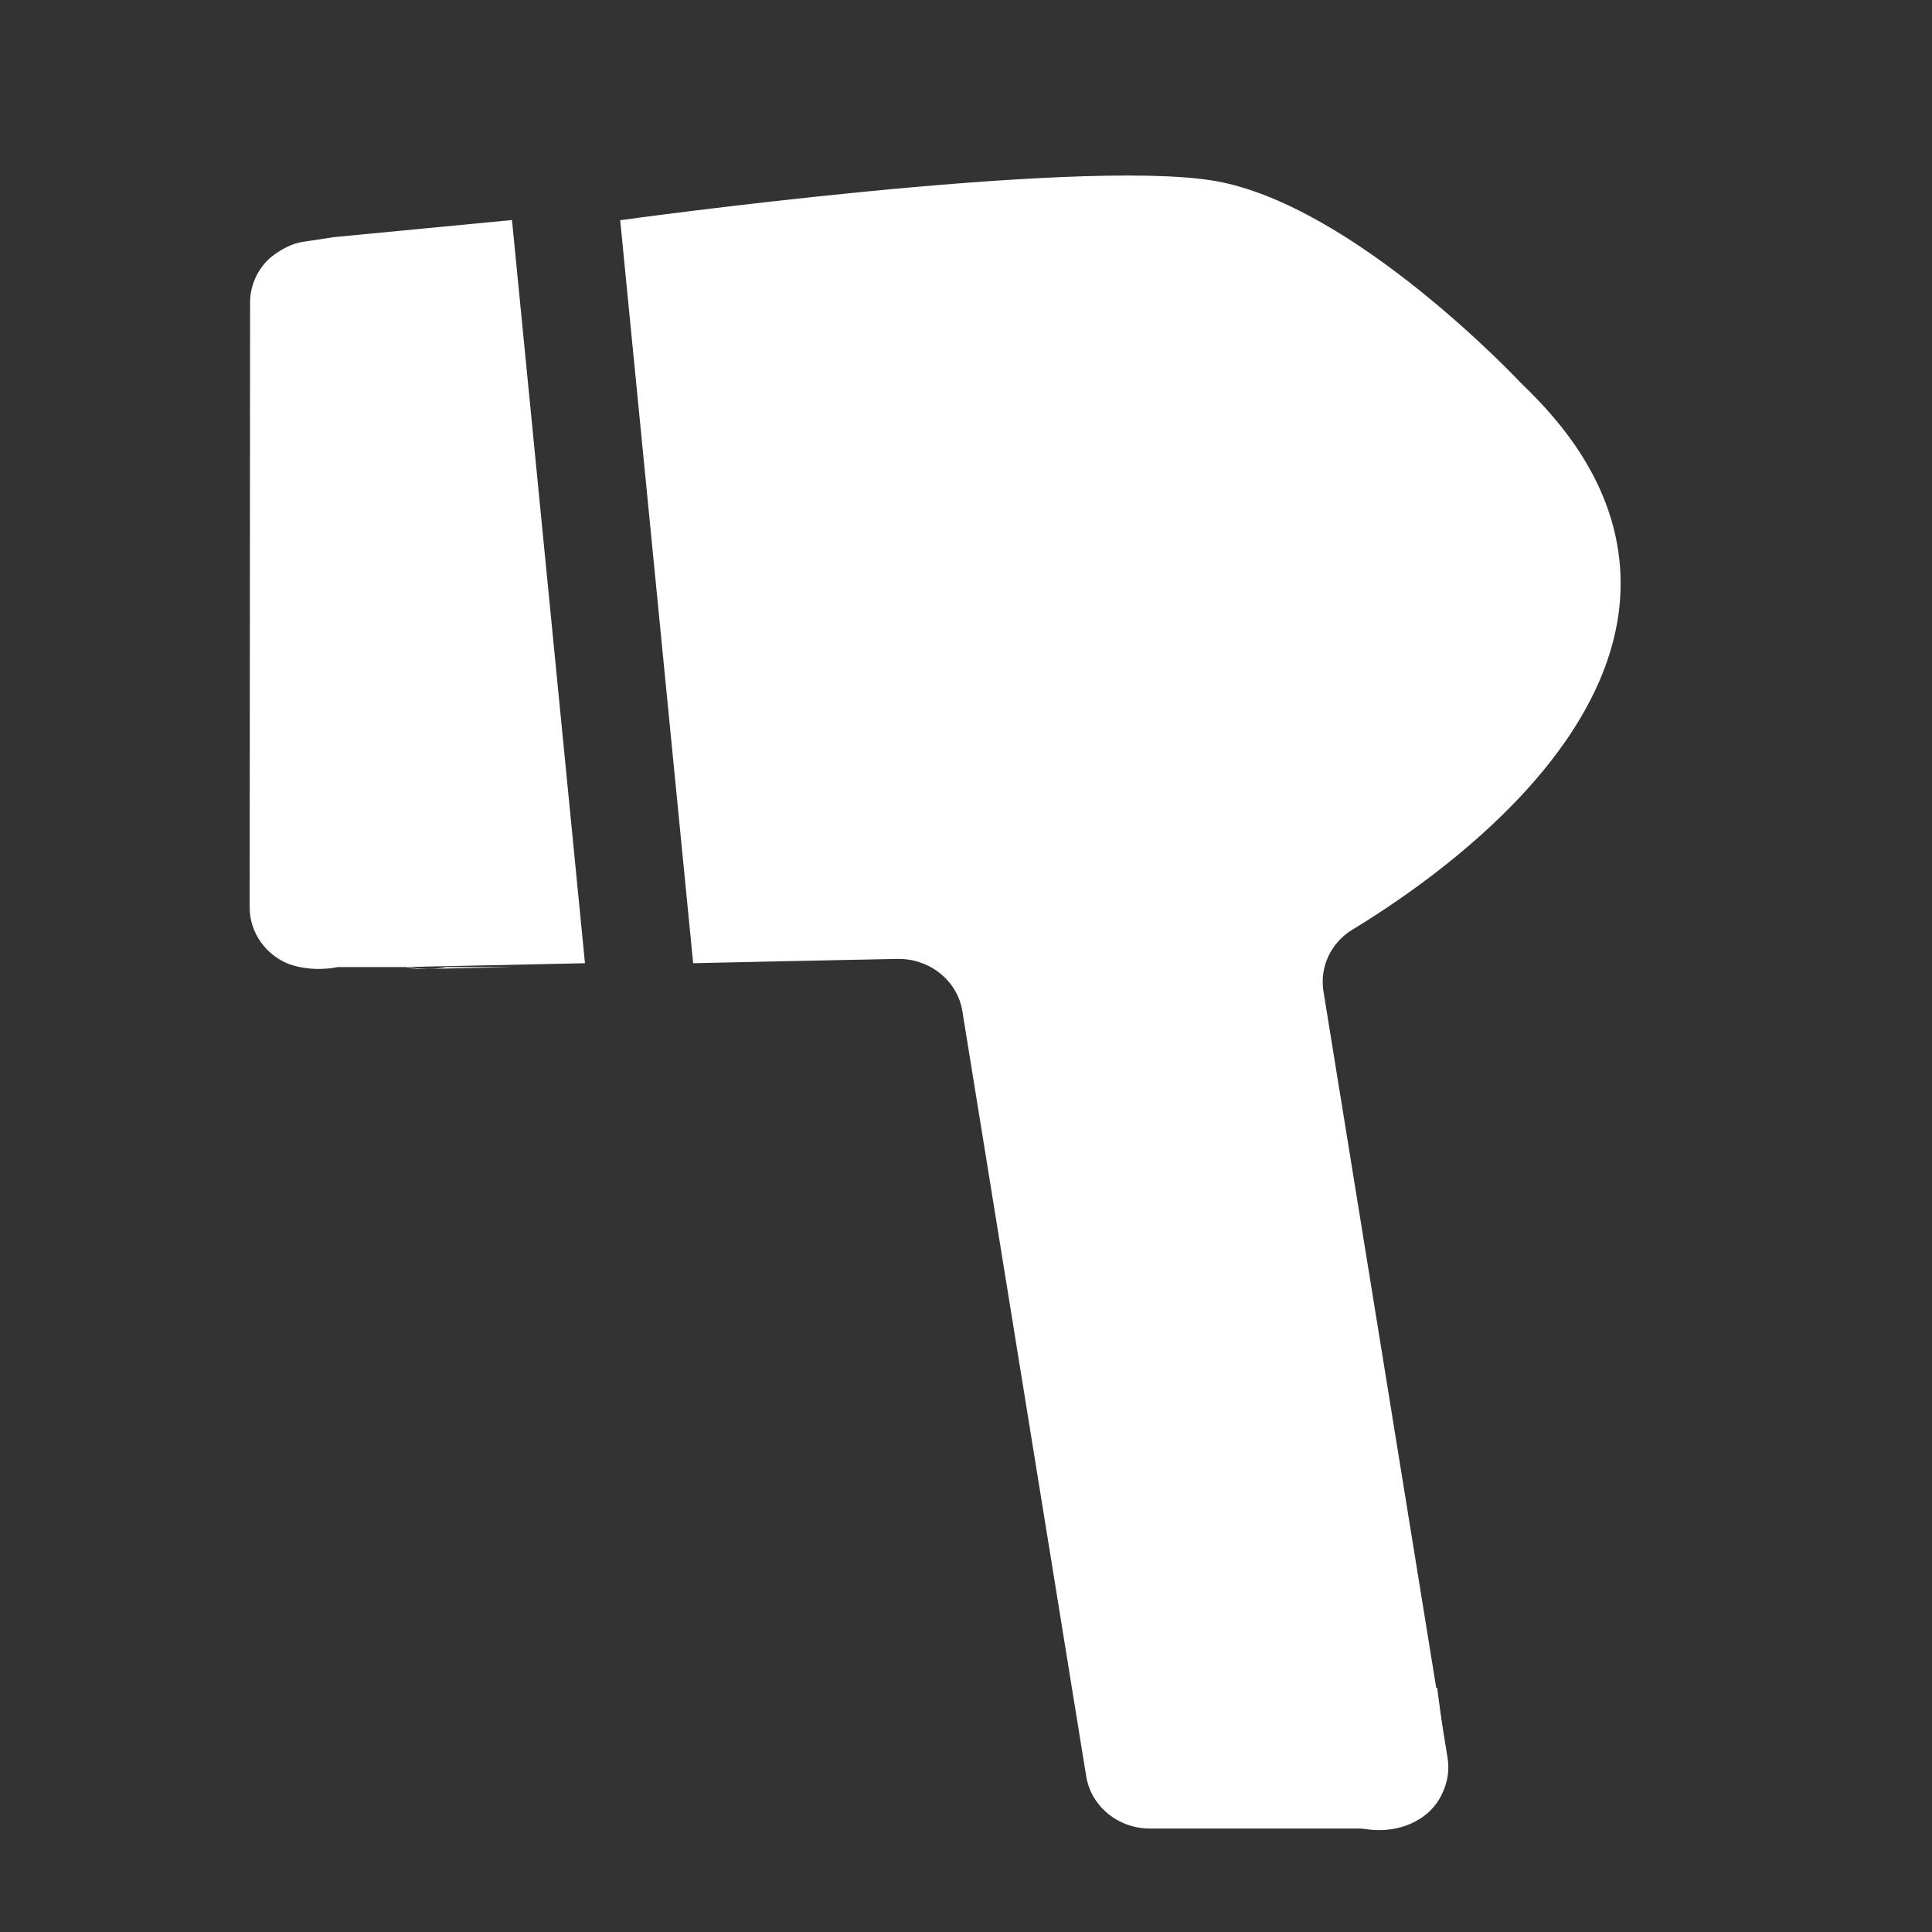<?xml version="1.0" encoding="UTF-8"?>
<svg id="_レイヤー_2" data-name="レイヤー 2" xmlns="http://www.w3.org/2000/svg" viewBox="0 0 90 90">
  <rect x="0" y="0" width="90" height="90" fill="#333333" stroke="none"/>
  <defs>
    <style>
      .cls-1 {
        fill: none;
      }

      .cls-1, .cls-2 {
        stroke-width: 0px;
      }

      .cls-2 {
        fill: #fff;
      }
    </style>
  </defs>
  <g id="Layer_1" data-name="Layer 1">
    <g>
      <rect class="cls-1" width="90" height="90"/>
      <g>
        <g>
          <path class="cls-2" d="M18.48,44.9c.39.16.82.25,1.27.24,1.37-.03,2.75-.06,4.12-.09h-3.1c-.12.03-1.18.24-2.29-.15Z"/>
          <path class="cls-2" d="M28.89,10.25c1.13,11.54,2.27,23.08,3.4,34.62,3.17-.07,6.34-.14,9.51-.2,1.5-.03,2.8,1.01,3.03,2.43l5.77,35.65c.23,1.4,1.49,2.43,2.96,2.43h10.91c1.84,0,3.25-1.57,2.96-3.31l-5.78-35.7c-.18-1.13.35-2.26,1.36-2.87,3.97-2.41,13.36-9.02,12.42-17.28-.47-4.17-3.38-7.01-4.59-8.19,0,0-7.78-8.32-14.3-9.41s-27.66,1.84-27.66,1.84Z"/>
          <path class="cls-2" d="M17.55,12.09c.34-.31.72-.53,1.08-.68-.41.15-.78.38-1.08.68Z"/>
          <path class="cls-2" d="M20.66,11.04c-.11.01-.22.02-.33.03-.18,0-.91.01-1.7.34.18-.07.37-.12.57-.15.44-.07.93-.14,1.45-.22Z"/>
          <path class="cls-2" d="M15.6,11.04c-.53.08-1.01.15-1.45.22-.2.03-.39.08-.57.15-.36.15-.74.37-1.08.68-.53.52-.85,1.23-.85,2,0,9.39-.02,18.78-.02,28.18,0,1.18.74,2.19,1.8,2.63,1.11.4,2.17.18,2.29.15h3.1c2.81-.06,5.62-.12,8.43-.18-1.13-11.54-2.27-23.08-3.4-34.62-2.74.26-5.48.53-8.23.79Z"/>
        </g>
        <path class="cls-2" d="M50.7,78.63h16.25c.14,1.09.29,2.18.43,3.28.05.29.15,1.2-.43,2.05-.68.99-2.04,1.48-3.42,1.23-3.99-.27-7.98-.55-11.97-.82-.29-1.91-.57-3.82-.86-5.73Z"/>
      </g>
    </g>
  </g>
</svg>